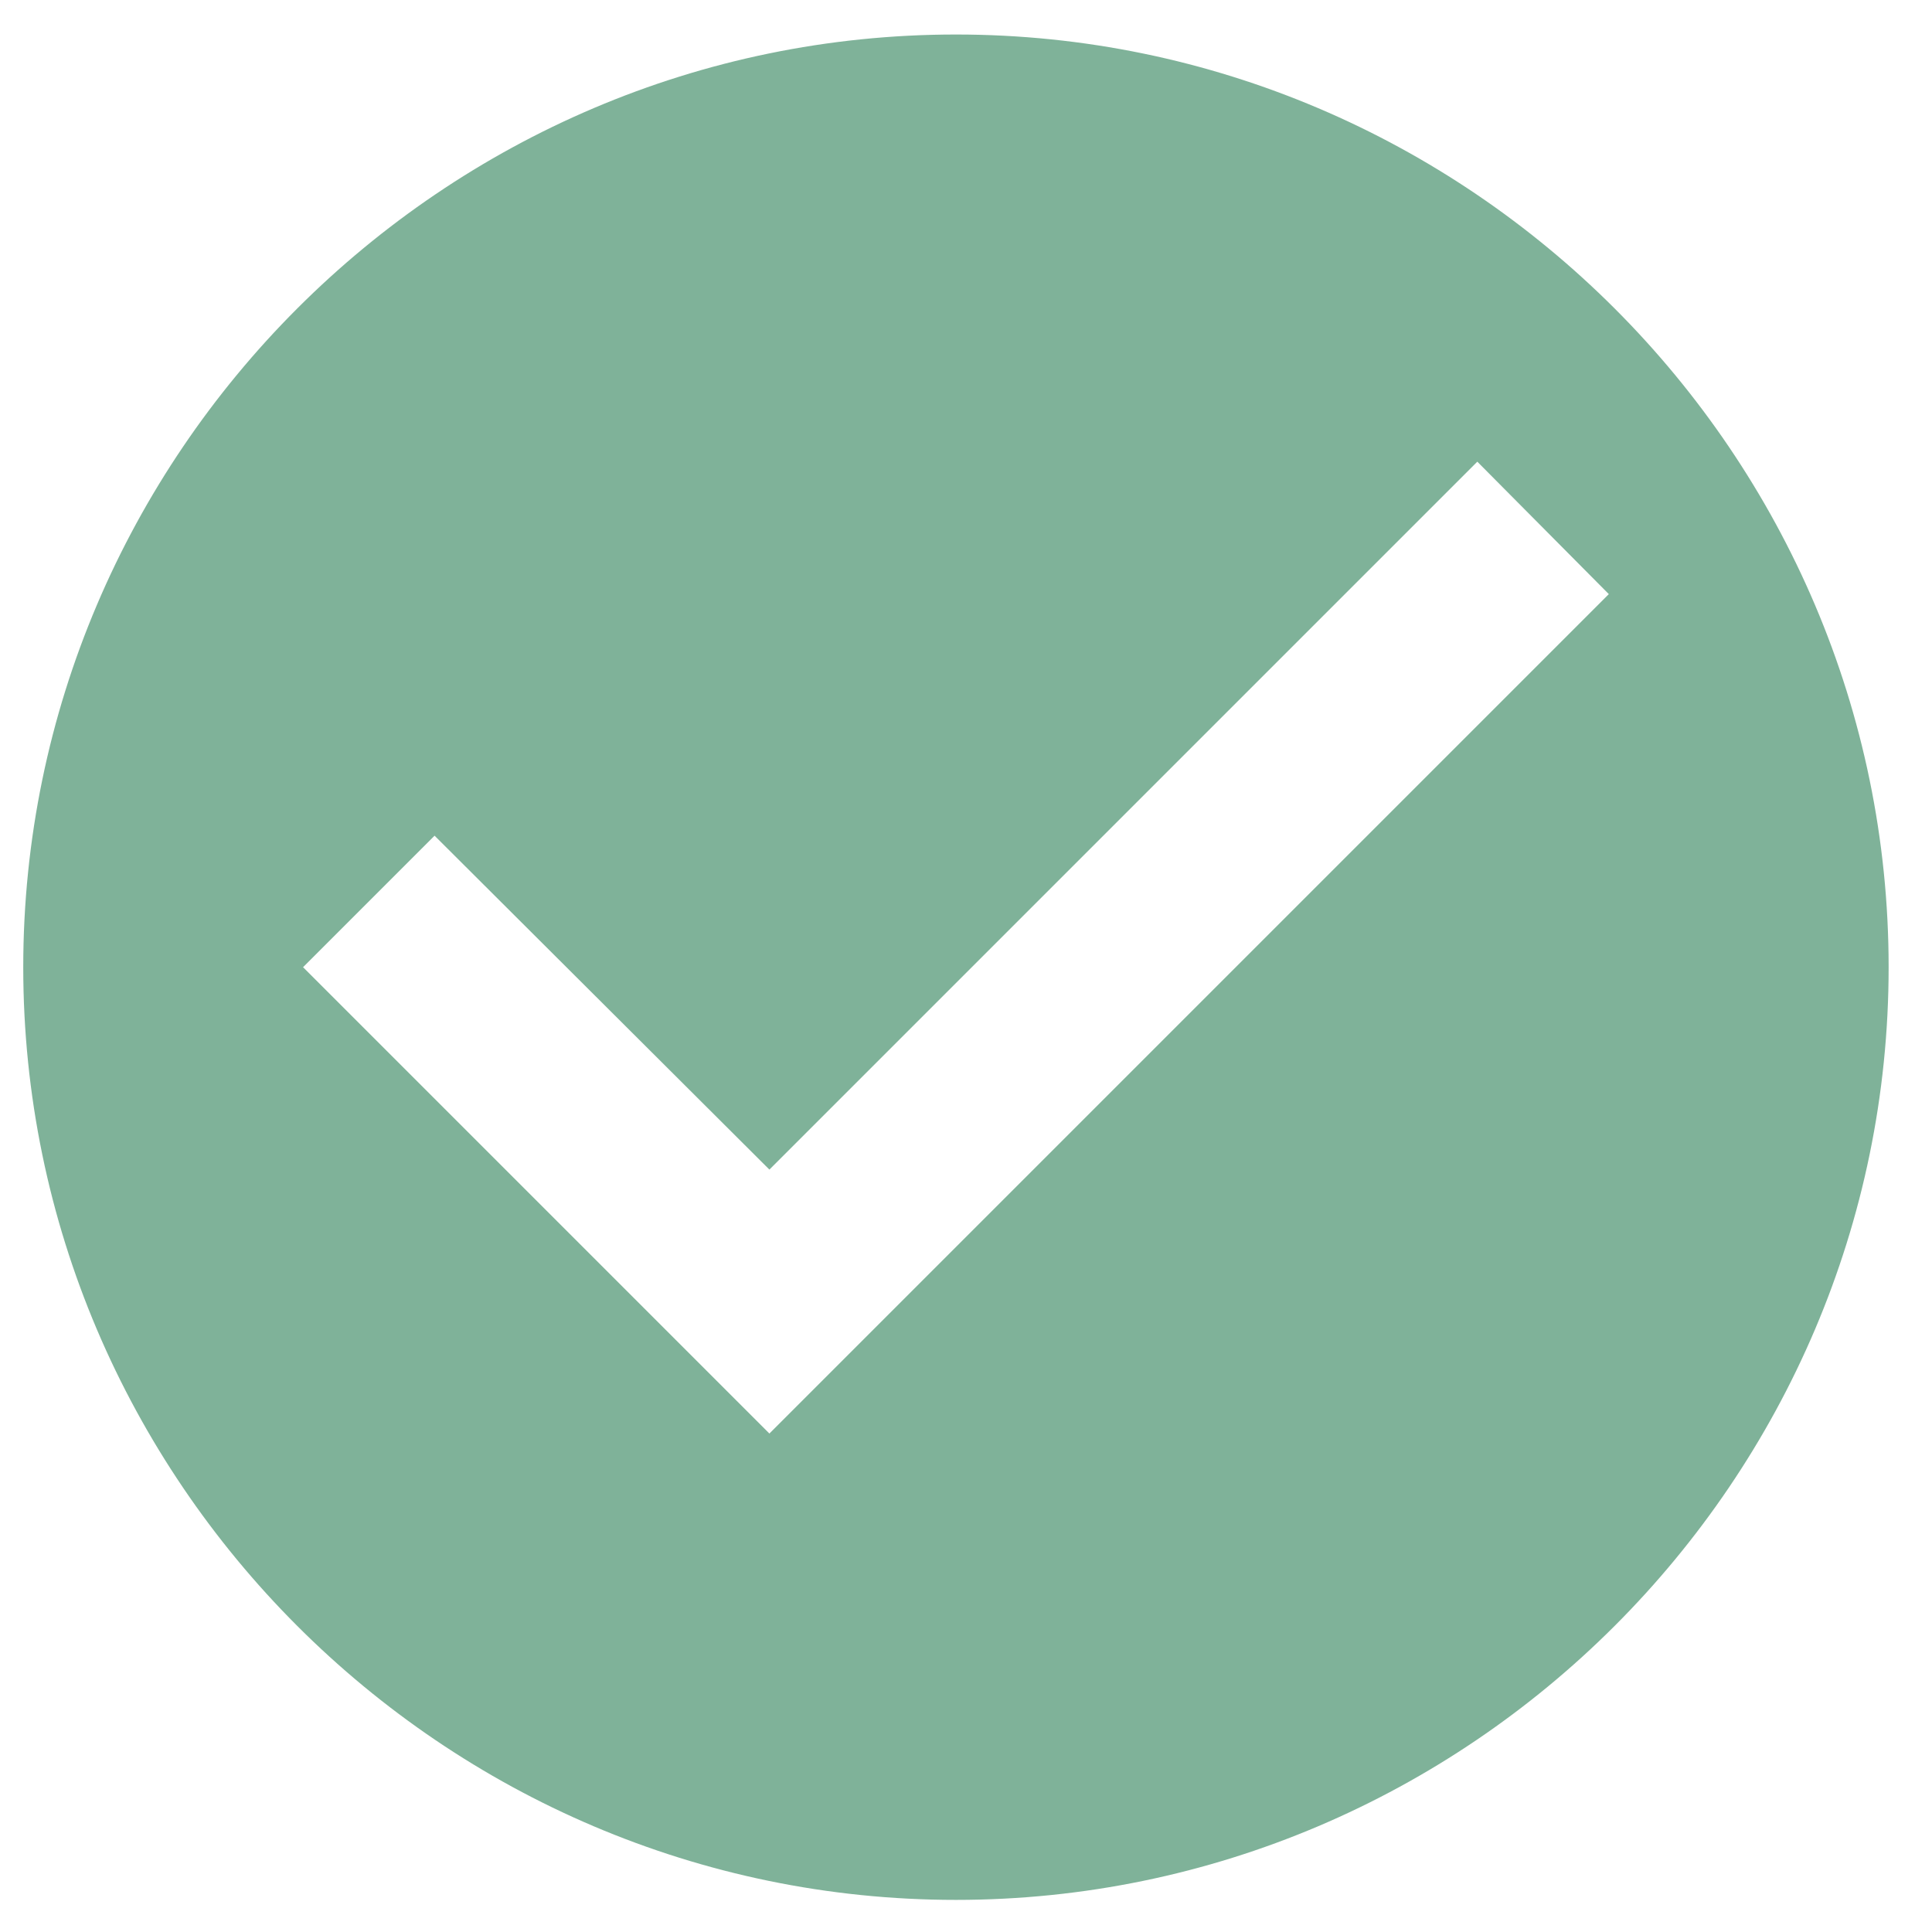 <svg width="29" height="29" viewBox="0 0 29 29" fill="none" xmlns="http://www.w3.org/2000/svg">
<path d="M14.349 0.518C6.649 0.518 0.349 6.818 0.349 14.518C0.349 22.218 6.649 28.518 14.349 28.518C22.049 28.518 28.349 22.218 28.349 14.518C28.349 6.818 22.049 0.518 14.349 0.518ZM11.549 21.518L4.549 14.518L6.523 12.544L11.549 17.556L22.175 6.93L24.149 8.918L11.549 21.518Z" fill="#006634" fill-opacity="0.5"/>
</svg>

